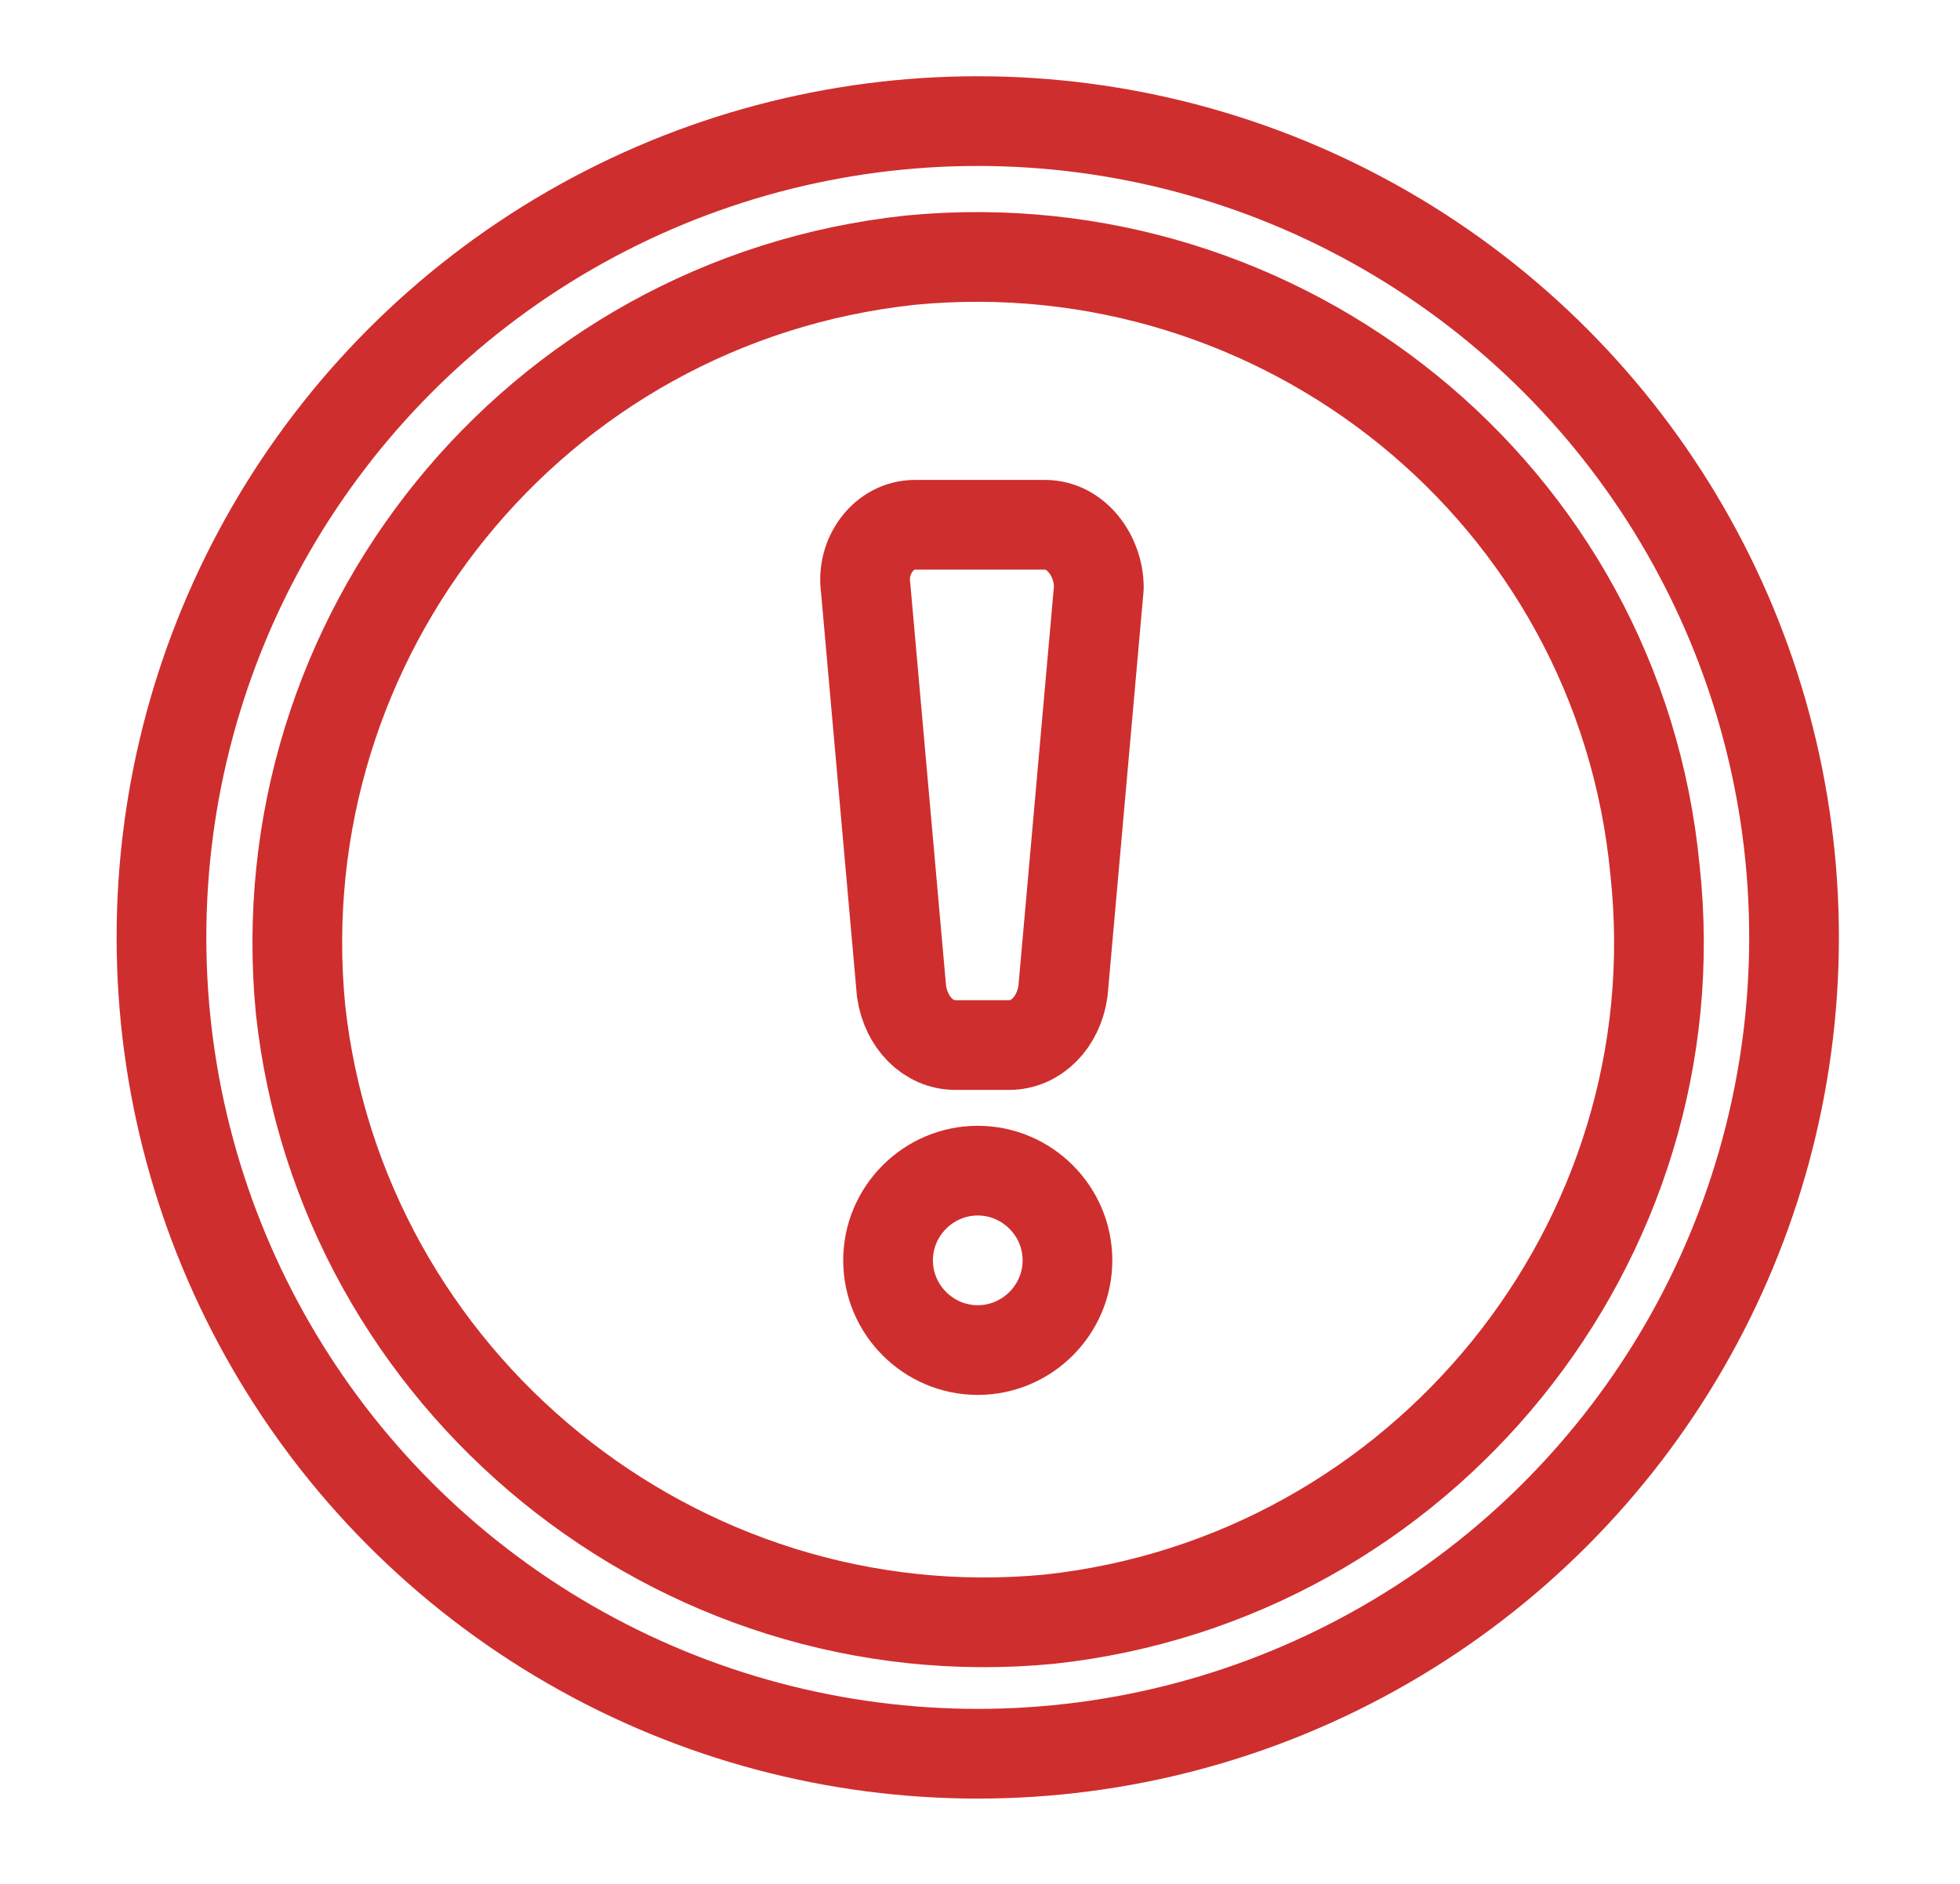 <?xml version="1.0" encoding="UTF-8"?> <!-- Generator: Adobe Illustrator 27.6.1, SVG Export Plug-In . SVG Version: 6.00 Build 0) --> <svg xmlns="http://www.w3.org/2000/svg" xmlns:xlink="http://www.w3.org/1999/xlink" version="1.1" id="Layer_1" x="0px" y="0px" viewBox="0 0 43.7 42" style="enable-background:new 0 0 43.7 42;" xml:space="preserve"> <style type="text/css"> .st0{fill:none;stroke:#cf2e2e;stroke-width:2;stroke-linecap:round;stroke-linejoin:round;stroke-miterlimit:10;} </style> <g> <circle class="st0" cx="21.8" cy="20.9" r="18.2"></circle> <path class="st0" d="M6.7,22.5C5.9,14.2,11.9,6.7,20.3,5.8C28.6,5,36.1,11,36.9,19.4c0.9,8.3-5.2,15.8-13.5,16.7 C15.1,36.9,7.6,30.8,6.7,22.5z"></path> <path class="st0" d="M20.4,11.7h2.9c0.7,0,1.2,0.7,1.2,1.4l-0.8,9c-0.1,0.7-0.6,1.2-1.2,1.2h-1.2c-0.6,0-1.1-0.5-1.2-1.2l-0.8-9 C19.2,12.4,19.7,11.7,20.4,11.7z"></path> <path class="st0" d="M19.8,28.1c0-1.1,0.9-2,2-2s2,0.9,2,2c0,1.1-0.9,2-2,2S19.8,29.2,19.8,28.1z"></path> </g> </svg> 